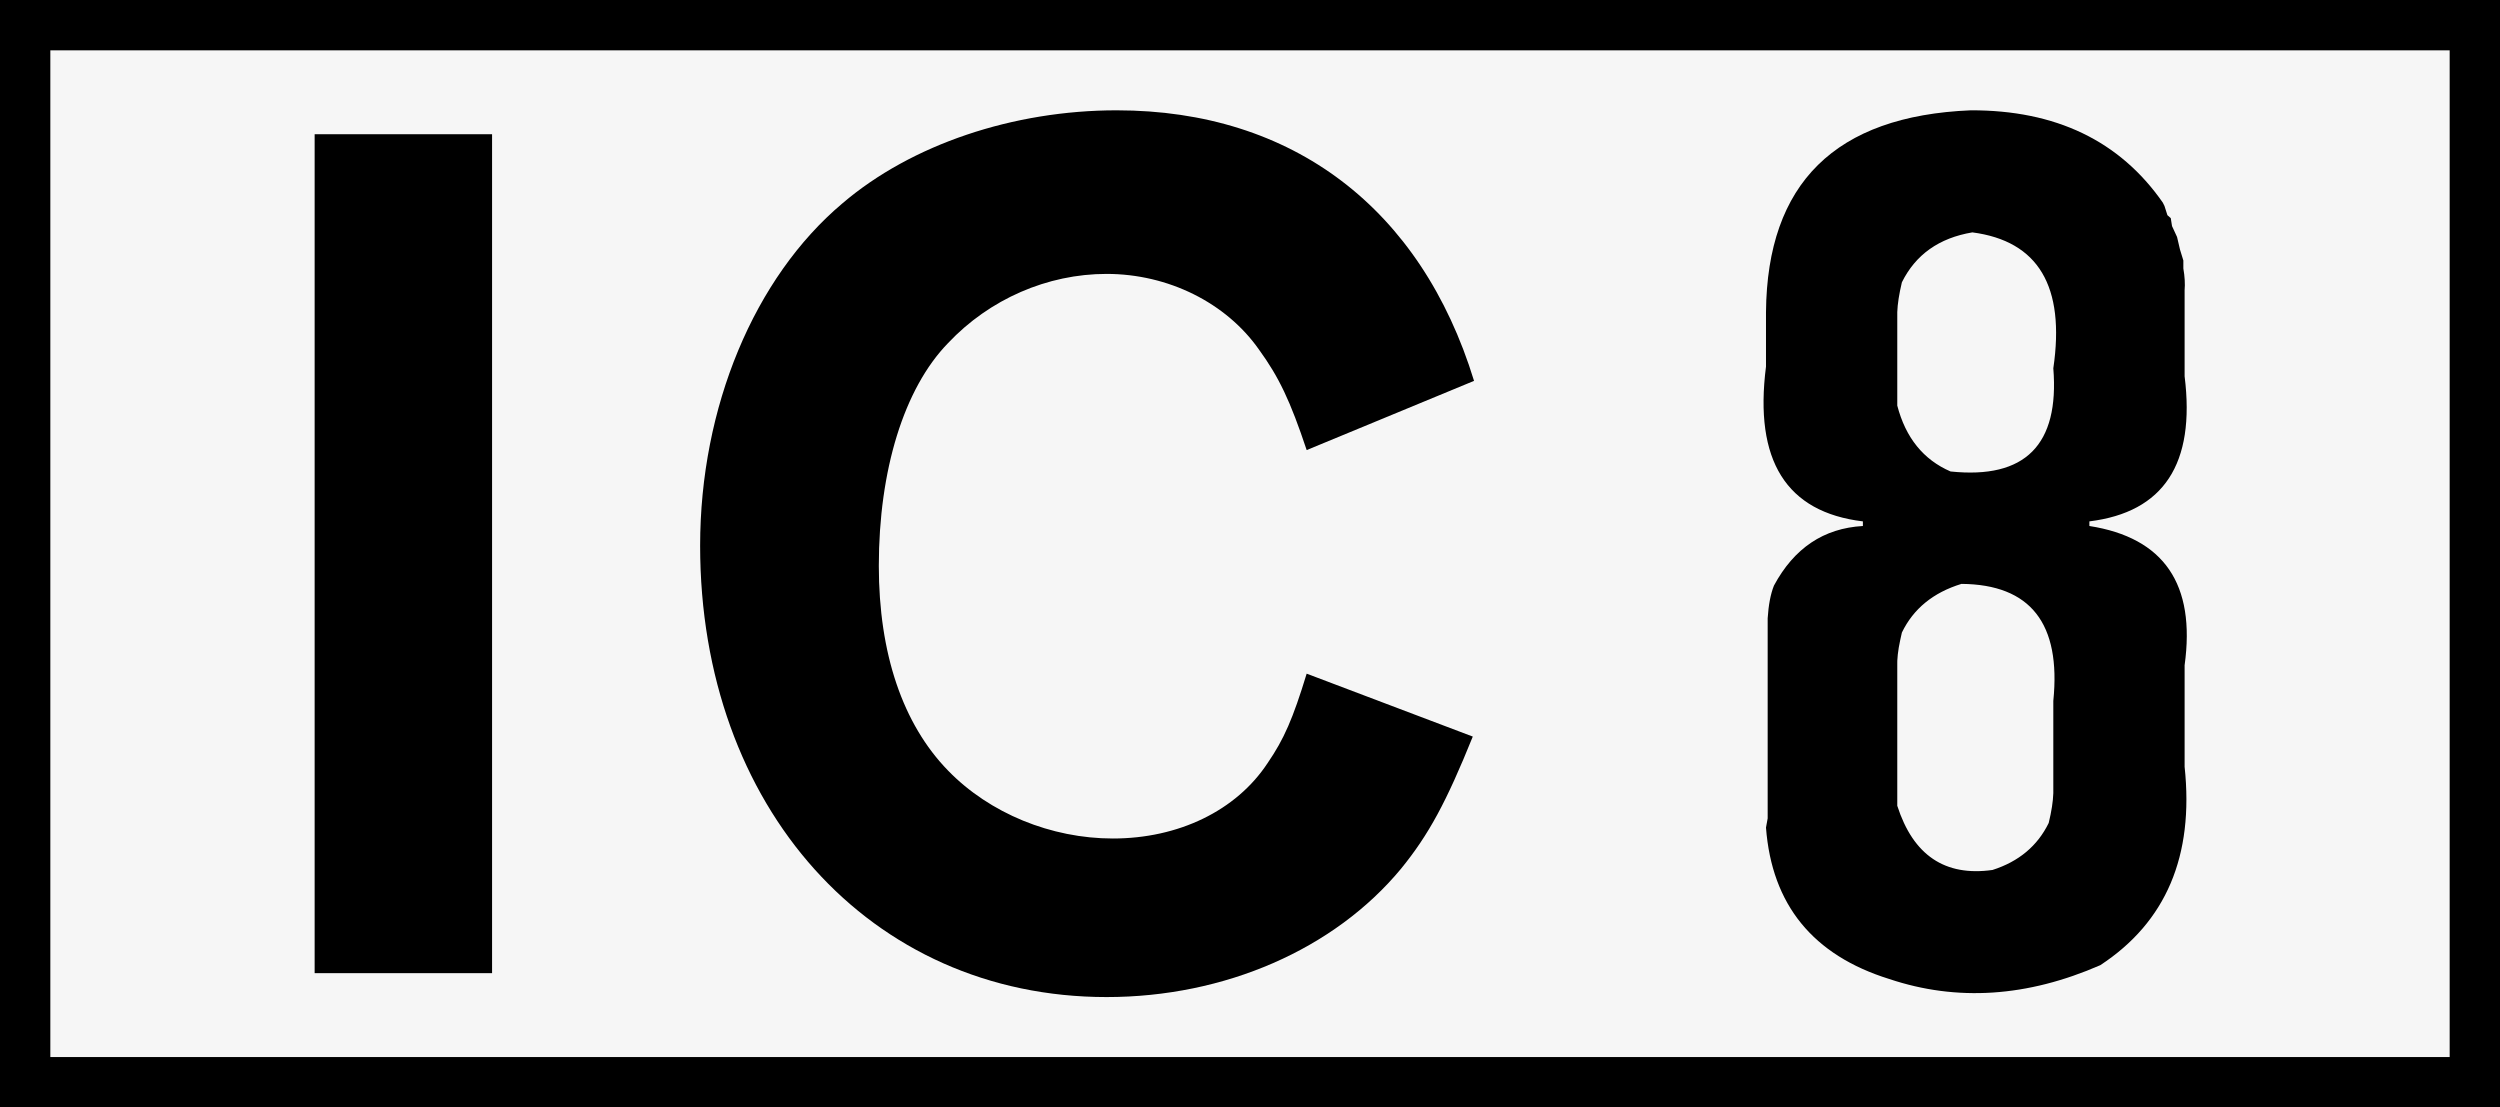 <?xml version="1.0" encoding="UTF-8"?>
<svg width="596" height="264" version="1.1" viewBox="0 0 596 264" xmlns="http://www.w3.org/2000/svg">
	<rect x="0" y="0" width="596" height="264" fill="#808080" stroke="none"/>
	<g transform="translate(-68.29,-237)">
		<rect x="74.29" y="243" width="584" height="252" fill="#f6f6f6" fill-rule="evenodd" stroke="#000" stroke-dashoffset="1200" stroke-linecap="square" stroke-width="12" style="paint-order:markers fill stroke"/>
		<g transform="translate(-146.3,-172.1)" stroke-width="1" aria-label="IC">
			<path d="m331.9 641.1v-200h-42.3v200z"/>
			<path d="m526.1 569.7c-3.3 10.8-5.4 15.6-9.3 21.3-7.5 11.4-21.3 18-36.9 18-14.7 0-29.4-6-39.3-16.2-10.8-11.1-16.5-27.9-16.5-48.8 0-22.8 6-42.3 16.5-53.1 9.9-10.5 23.7-16.5 37.8-16.5 14.7 0 28.5 6.9 36.3 18 4.8 6.6 7.5 12.3 11.4 24l39.9-16.5c-12.6-41.1-43.2-64.5-85.2-64.5-24.6 0-48.9 8.1-65.4 22.2-21 17.7-33.9 48.6-33.9 81.6 0 62.3 40.5 107.6 96.9 107.6 28.2 0 54.3-11.4 70.2-30.6 6.6-8.1 10.8-15.9 17.1-31.5z"/>
		</g>
		<g stroke-width="1" aria-label="8">
			<path d="m538.1 263.3q30.4-0.1 45.8 22l0.4 0.8 0.7 2.2 0.8 0.7 0.3 1.9 1.2 2.6 0.7 3 0.8 2.6v1.9q0.5 2.9 0.3 5.2v20.5q3.9 31.3-22.7 34.6v1.1q26.7 4.2 22.7 33.2v24.2q3.4 31.9-20.1 47.3-26.1 11.4-50.3 3.3-27.3-8.5-29.4-36.1l0.4-2.2v-47.7q0.3-4.8 1.5-7.8 7.2-13.4 21.2-14.2v-1.1q-27.4-3.3-23.1-36.9v-13q0.4-46.1 48.8-48.1zm0.4 29.1q-11.9 2-16.8 11.9-1 4.2-1.1 7.1v22.3q3 11.5 12.7 15.7 26.7 2.8 24.5-24.6 4.3-29.3-19.3-32.4zm-2.6 83.8q-10.1 3.1-14.2 11.6l-0.4 1.8q-0.8 3.7-0.7 6.3v33.2q5.7 17.7 22.7 15.3 9.4-3 13.4-11.2 1-4.1 1.1-7.1v-22q2.8-27.7-21.9-27.9z"/>
		</g>
	</g>
</svg>
